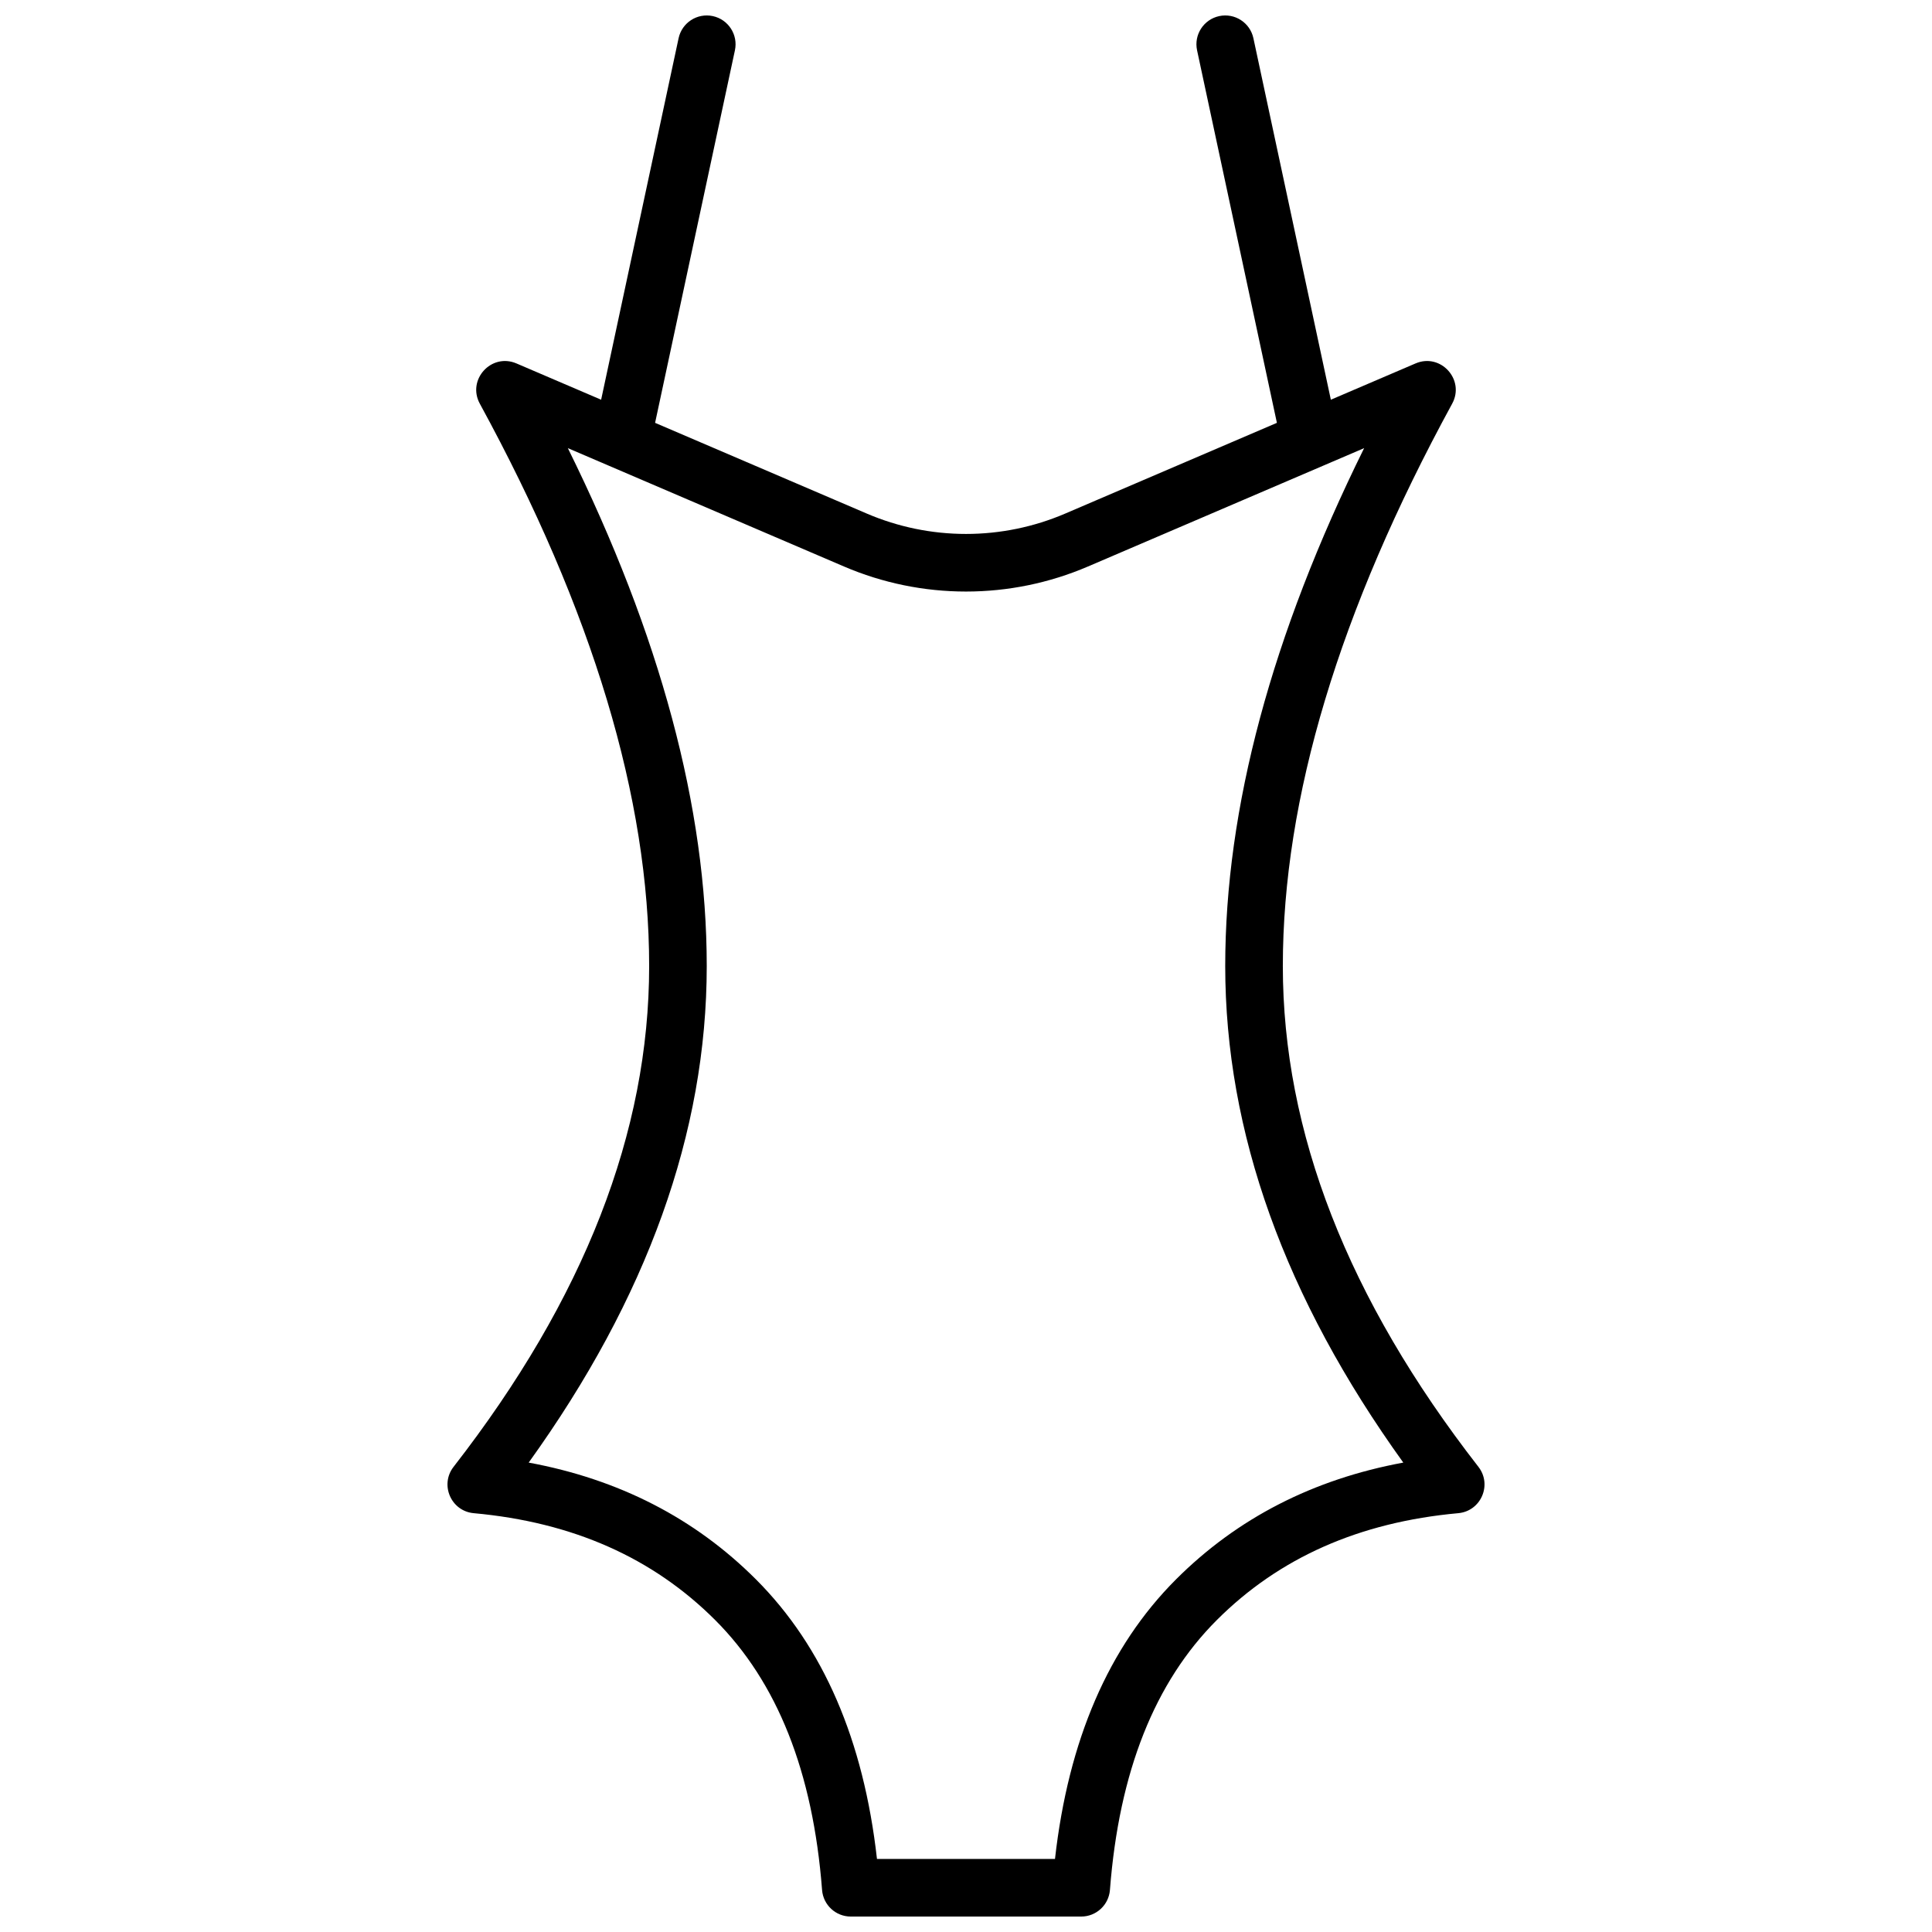 <?xml version="1.0" encoding="UTF-8"?>
<!-- Uploaded to: SVG Repo, www.svgrepo.com, Generator: SVG Repo Mixer Tools -->
<svg width="800px" height="800px" version="1.1" viewBox="144 144 512 512" xmlns="http://www.w3.org/2000/svg">
 <defs>
  <clipPath id="a">
   <path d="m262 148.09h276v503.81h-276z"/>
  </clipPath>
 </defs>
 <g clip-path="url(#a)">
  <path d="m496.69 249.93 22.438-9.613c6.66-2.856 13.176 4.309 9.707 10.672-29.965 54.934-44.871 104.62-44.871 149.02 0 43.98 17.191 88.18 51.828 132.71 3.707 4.766 0.676 11.742-5.336 12.289-26.258 2.387-47.484 11.82-63.992 28.328-16.414 16.414-25.906 40.148-28.32 71.523-0.309 3.977-3.625 7.047-7.613 7.047h-61.066c-3.988 0-7.305-3.07-7.609-7.047-2.414-31.375-11.906-55.109-28.324-71.523-16.508-16.508-37.73-25.941-63.992-28.328-6.012-0.547-9.039-7.523-5.336-12.289 34.641-44.535 51.828-88.734 51.828-132.71 0-44.398-14.906-94.082-44.871-149.02-3.469-6.363 3.047-13.527 9.711-10.672l22.434 9.613 20.527-95.797c0.883-4.125 4.941-6.75 9.066-5.867 4.121 0.887 6.746 4.941 5.863 9.066l-21.156 98.727 56.102 24.043c8.309 3.562 17.254 5.398 26.293 5.398s17.984-1.836 26.293-5.398l56.098-24.043-21.156-98.727c-0.883-4.125 1.742-8.18 5.867-9.066 4.121-0.883 8.18 1.742 9.062 5.867zm8.82 12.832-73.207 31.375c-10.207 4.375-21.199 6.629-32.305 6.629-11.109 0-22.098-2.254-32.309-6.629l-73.203-31.375c24.504 49.613 36.809 95.355 36.809 137.24 0 44.082-15.801 87.98-47.188 131.6 23.871 4.41 44.008 14.73 60.219 30.941 17.891 17.891 28.543 42.676 32.082 74.098h47.176c3.539-31.422 14.191-56.207 32.082-74.098 16.211-16.211 36.352-26.531 60.223-30.941-31.391-43.617-47.191-87.516-47.191-131.6 0-41.887 12.309-87.629 36.812-137.24z"/>
 </g>
</svg>